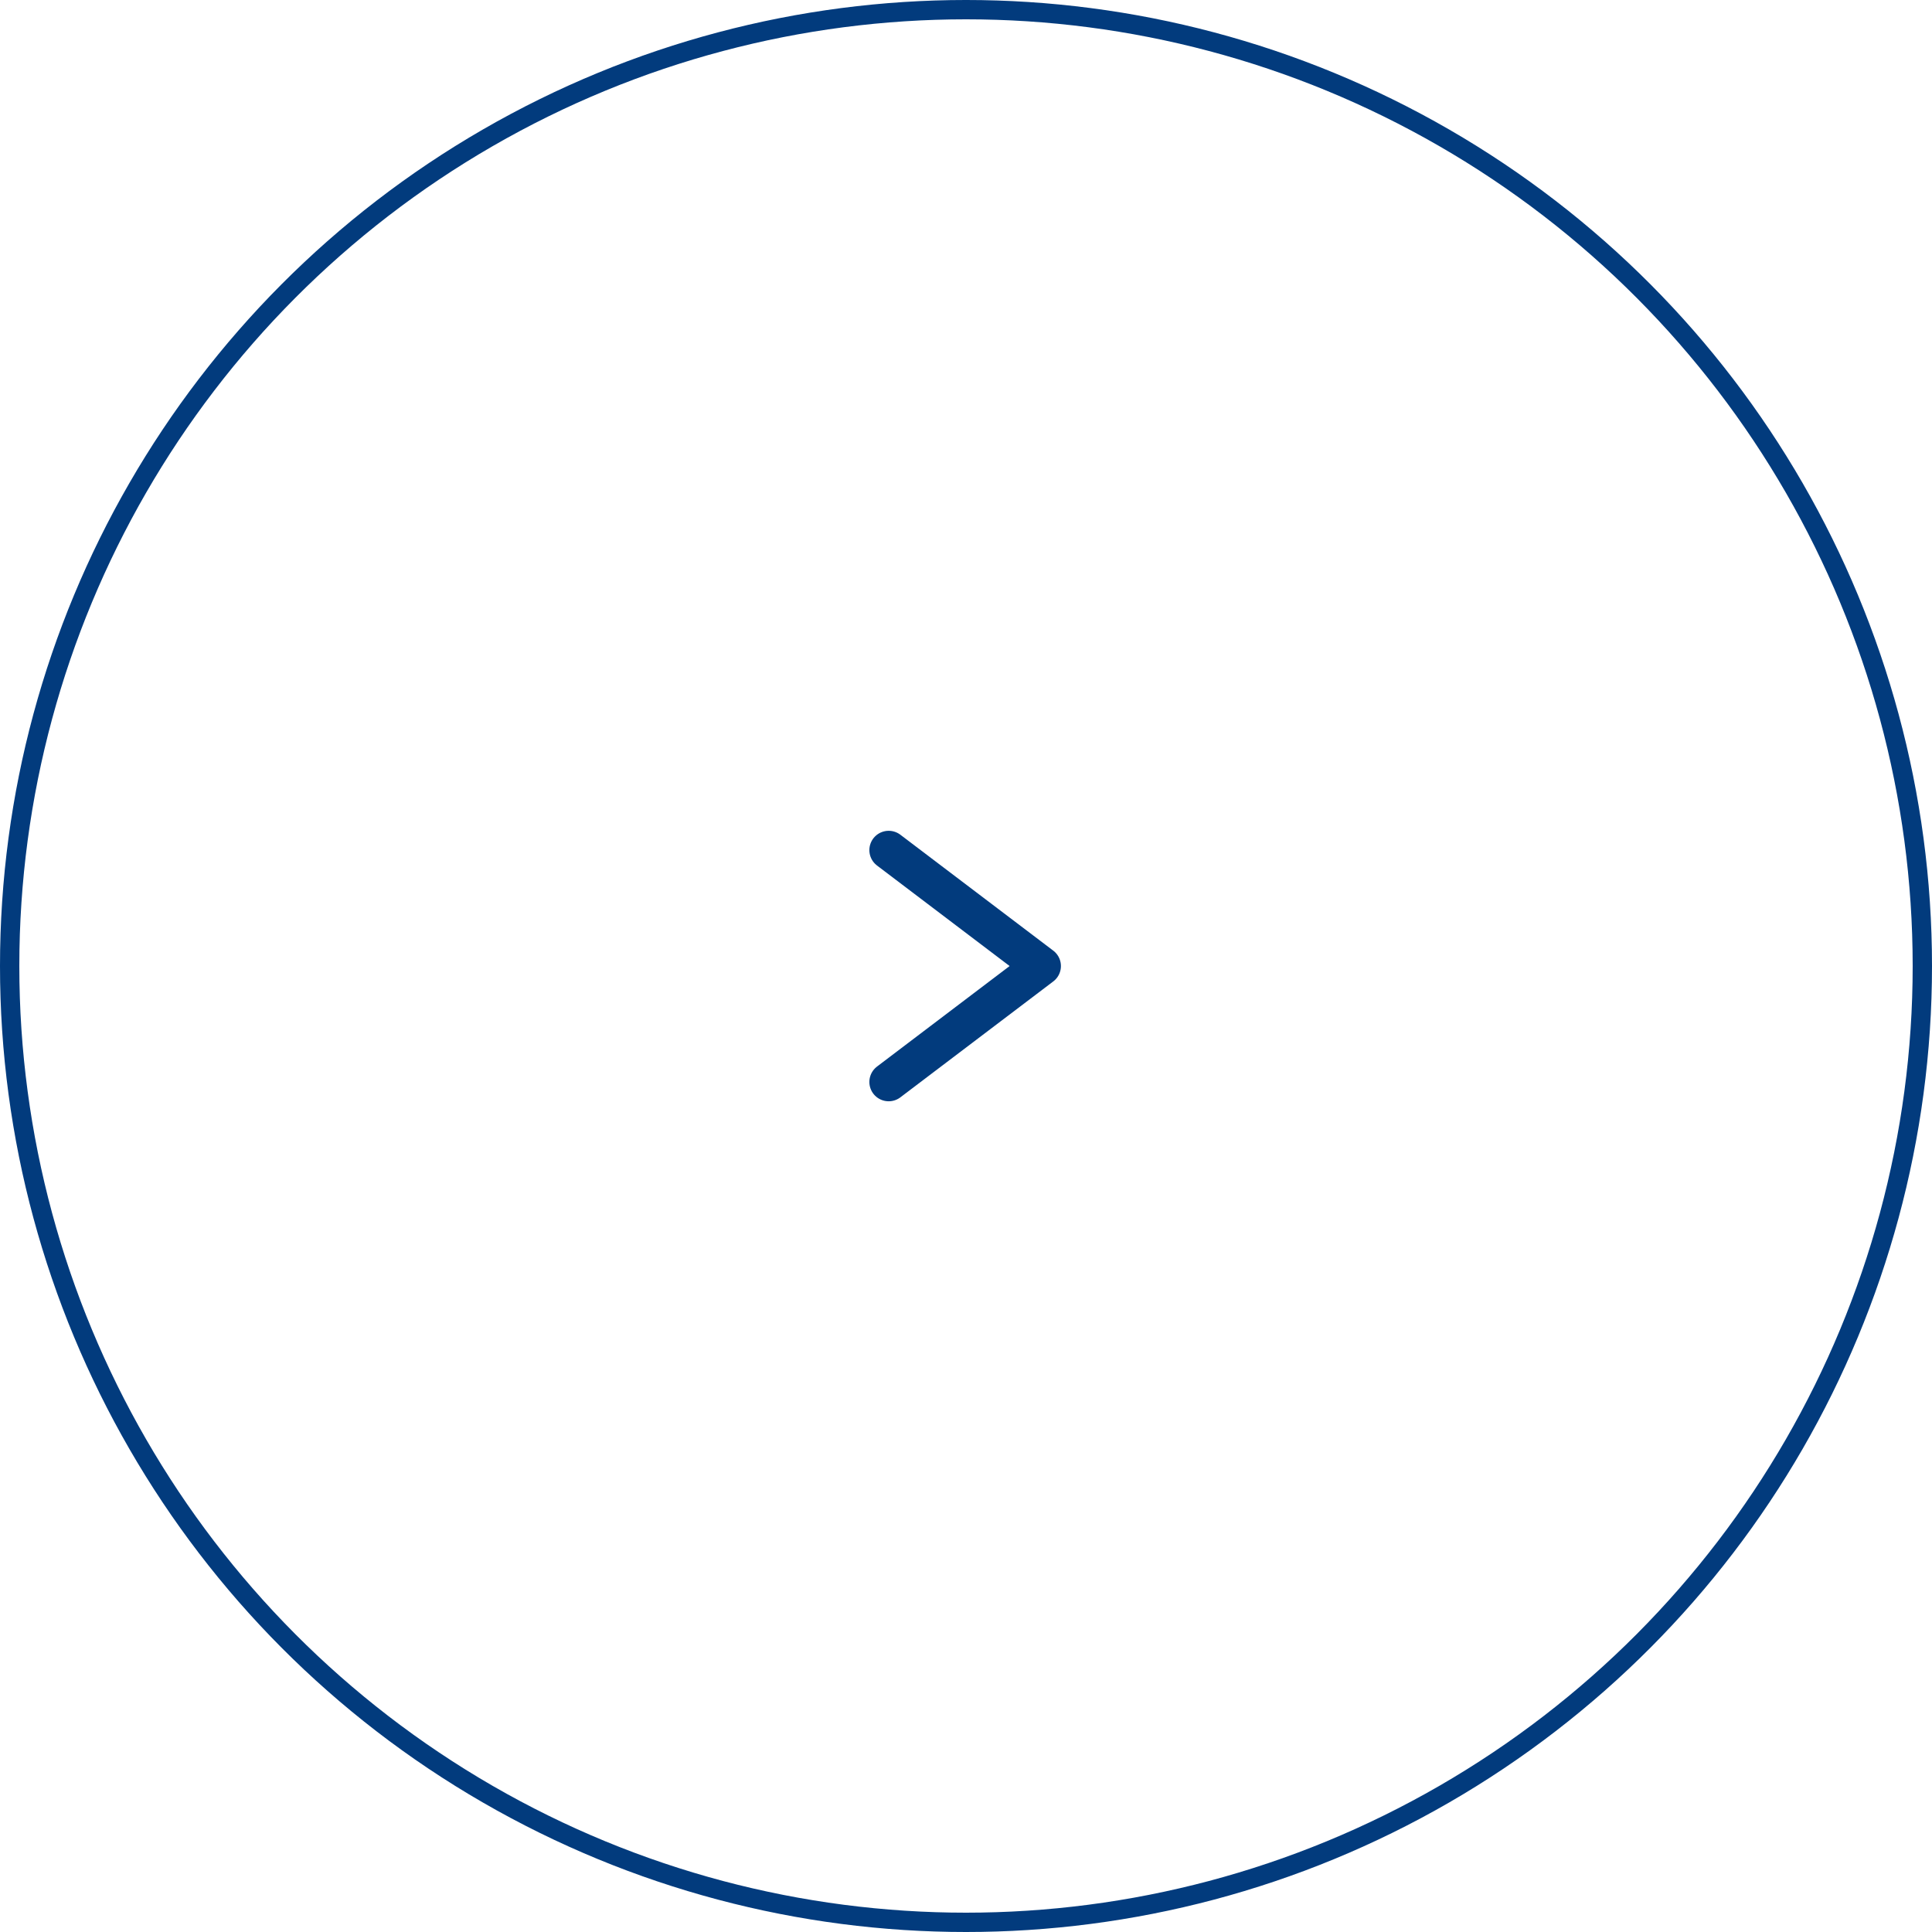 <svg xmlns="http://www.w3.org/2000/svg" width="100" height="100" viewBox="0 0 100 100">
  <g id="_" data-name="→" transform="translate(-1685 -3902)">
    <g id="楕円形_1" data-name="楕円形 1" transform="translate(1685 3902)" fill="none" stroke="#023b7d" stroke-width="1">
      <circle cx="50" cy="50" r="50" stroke="none"/>
      <circle cx="50" cy="50" r="49.5" fill="none"/>
    </g>
    <g id="コンポーネント_1_5" data-name="コンポーネント 1 – 5" transform="translate(1731 3946)">
      <path id="パス_15" data-name="パス 15" d="M.3,12.4l7.915-6L.3.4" transform="translate(-0.302 -0.398)" fill="none" stroke="#023b7d" stroke-linecap="round" stroke-linejoin="round" stroke-miterlimit="10" stroke-width="2"/>
    </g>
  </g>
</svg>
